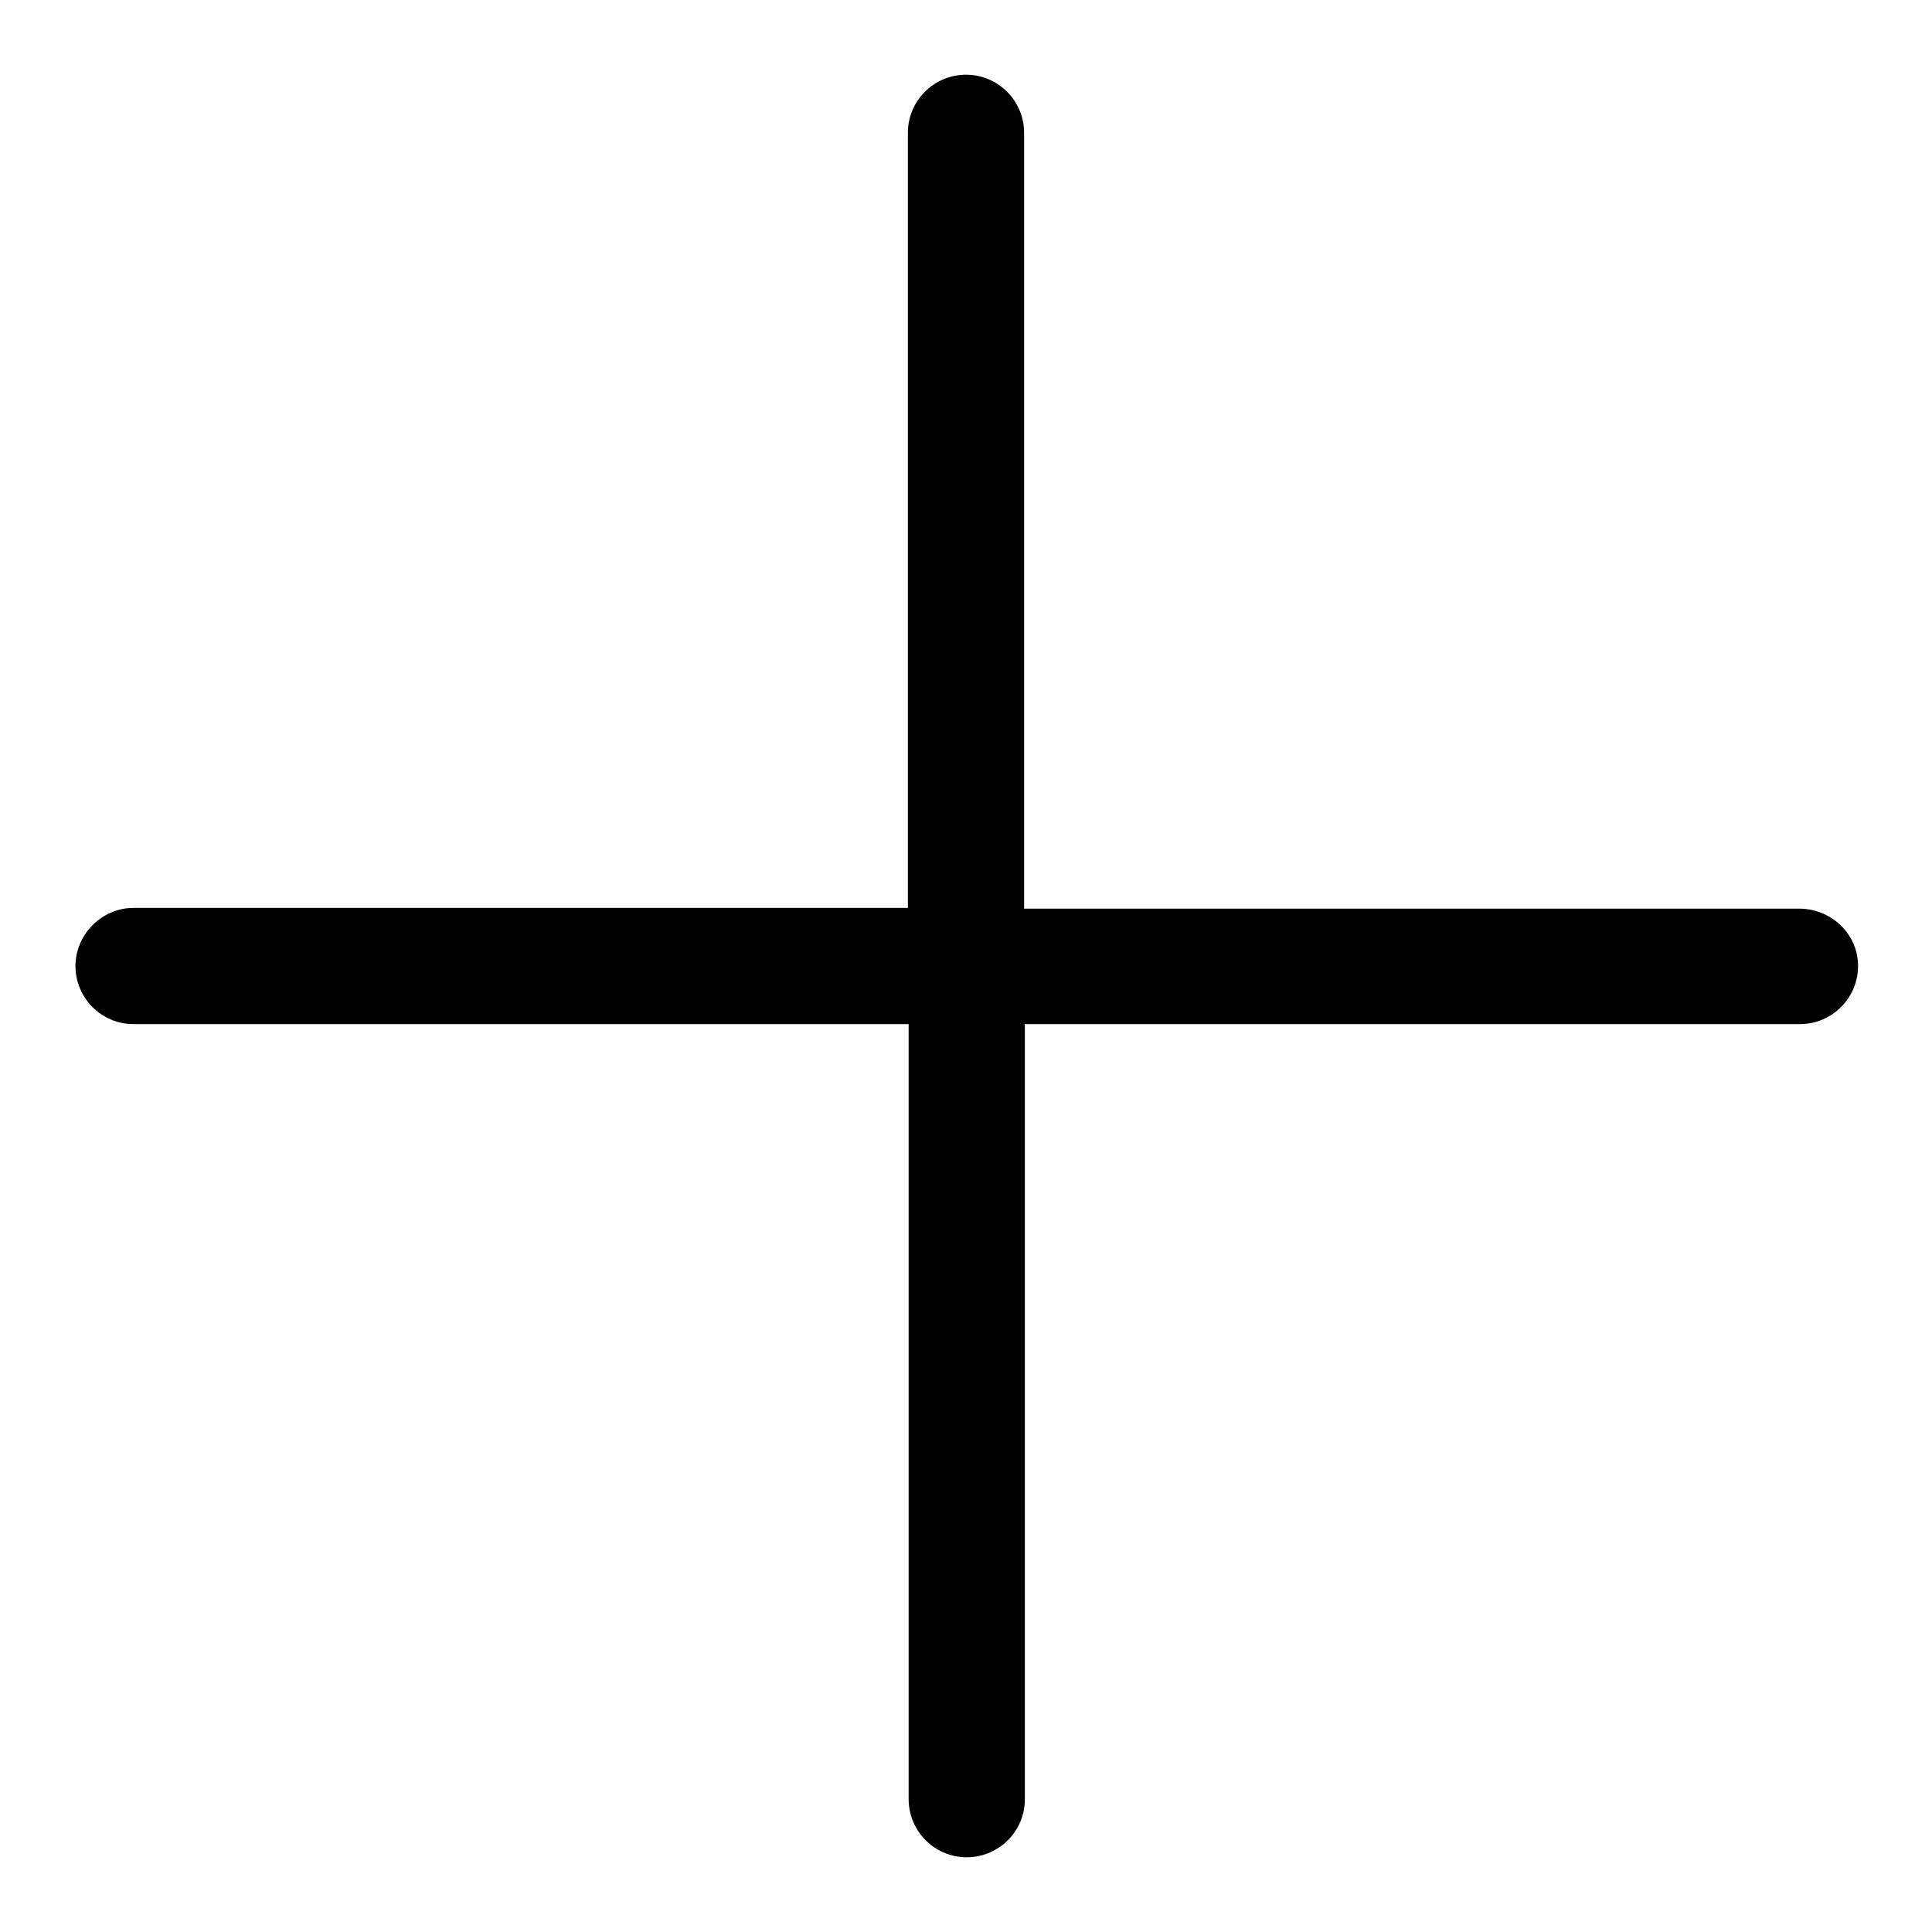 <?xml version="1.0" encoding="utf-8"?>
<!-- Svg Vector Icons : http://www.onlinewebfonts.com/icon -->
<!DOCTYPE svg PUBLIC "-//W3C//DTD SVG 1.1//EN" "http://www.w3.org/Graphics/SVG/1.1/DTD/svg11.dtd">
<svg version="1.1" xmlns="http://www.w3.org/2000/svg" xmlns:xlink="http://www.w3.org/1999/xlink" x="0px" y="0px" viewBox="0 0 256 256" enable-background="new 0 0 256 256" xml:space="preserve">
<g><g><path fill="#000000" d="M238.4,120.4H135.7V17.6c0-4.2-3.4-7.7-7.7-7.7c-4.2,0-7.7,3.4-7.7,7.7v102.7H17.7c-4.2,0-7.7,3.5-7.7,7.7s3.4,7.7,7.7,7.7h102.7v102.7c0,4.2,3.4,7.7,7.7,7.7c4.2,0,7.7-3.4,7.7-7.7V135.7h102.7c4.2,0,7.7-3.4,7.7-7.7S242.6,120.4,238.4,120.4z"/></g></g>
</svg>